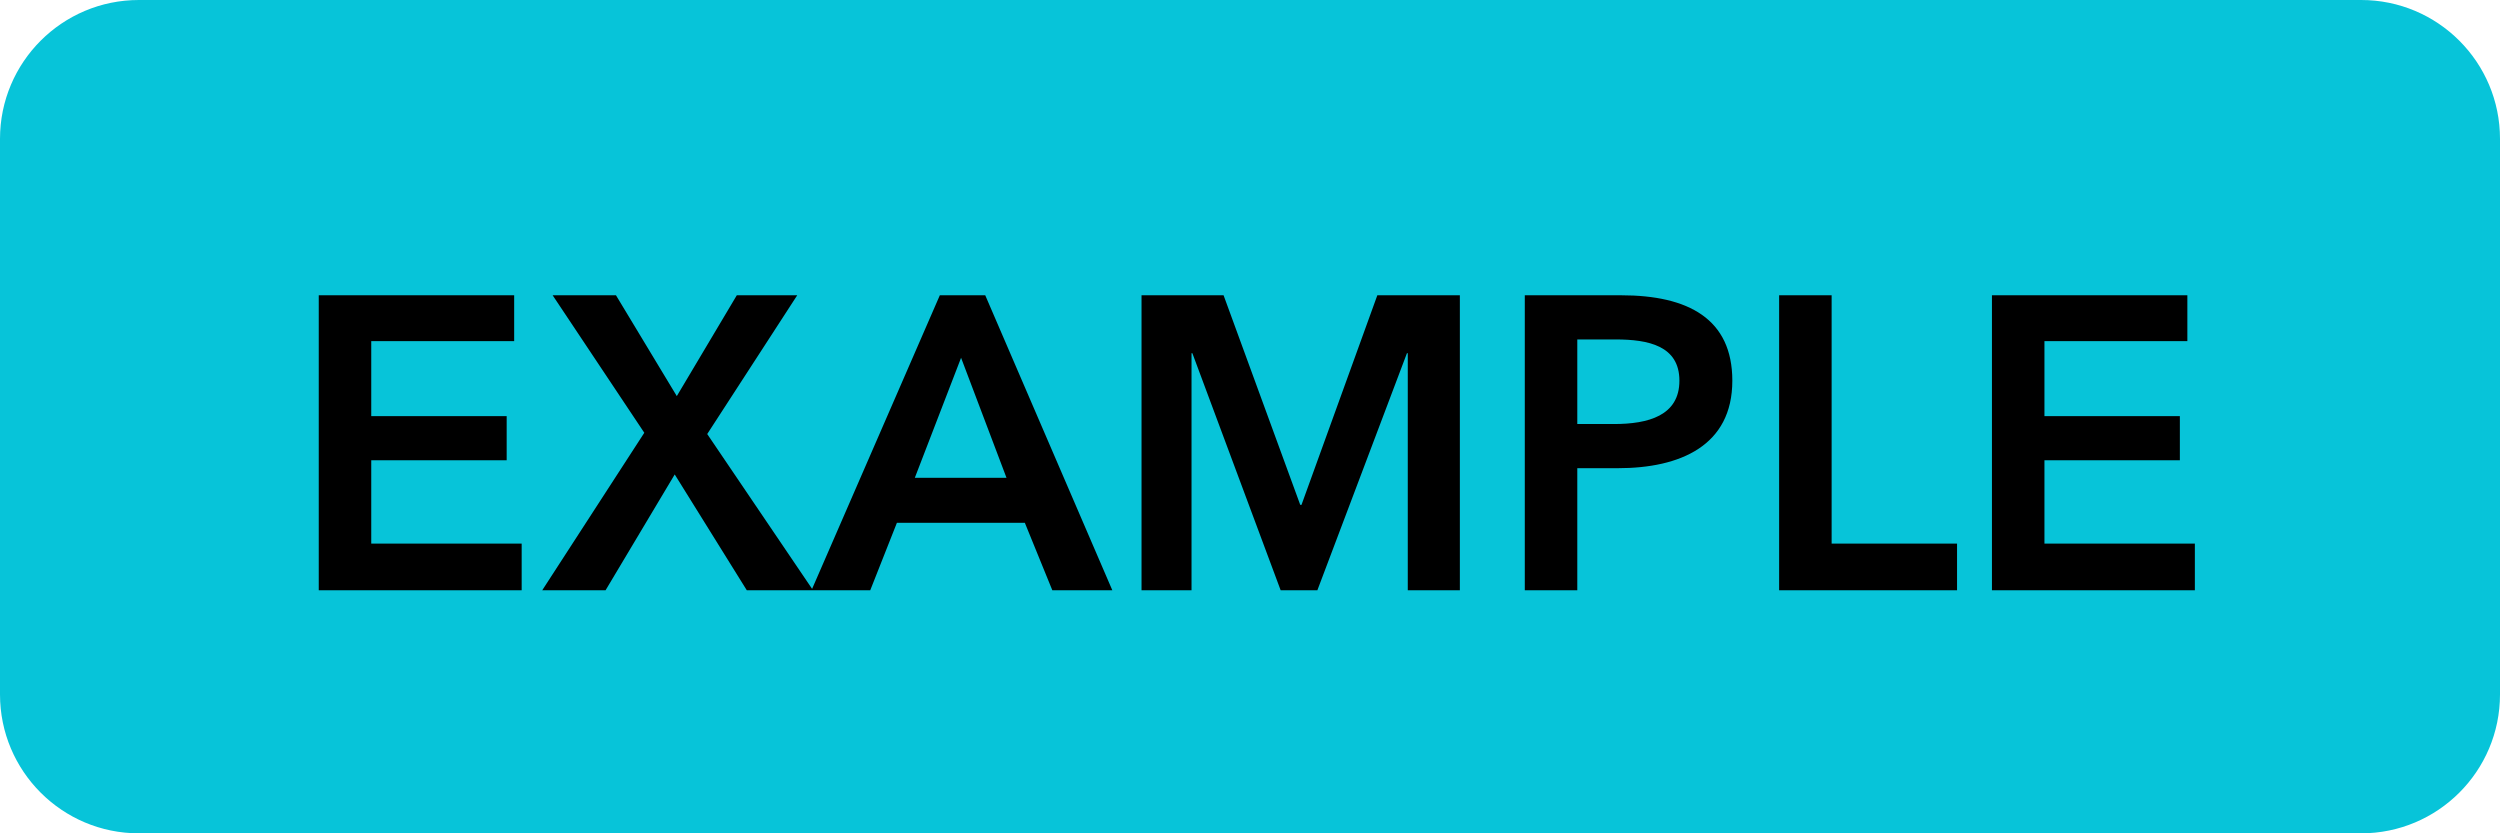 <svg width="72" height="24" viewBox="0 0 72 24" fill="none" xmlns="http://www.w3.org/2000/svg">
<path d="M0 4C0 1.791 1.791 0 4 0H68C70.209 0 72 1.791 72 4V20C72 22.209 70.209 24 68 24H4C1.791 24 0 22.209 0 20V4Z" fill="#07C4D9"/>
<path d="M9.18 17V8.504H14.808V9.824H10.692V11.984H14.592V13.256H10.692V15.656H15.024V17H9.18ZM15.616 17L18.556 12.464L15.916 8.504H17.74L19.492 11.408L21.22 8.504H22.96L20.368 12.5L23.416 17H21.508L19.432 13.664L17.44 17H15.616ZM23.371 17L27.067 8.504H28.375L32.035 17H30.307L29.515 15.056H25.831L25.063 17H23.371ZM26.347 13.76H28.987L27.679 10.304L26.347 13.76ZM32.876 17V8.504H35.239L37.447 14.54H37.483L39.667 8.504H42.044V17H40.544V10.172H40.52L37.94 17H36.883L34.34 10.172H34.316V17H32.876ZM43.914 17V8.504H46.687C48.63 8.504 49.891 9.188 49.891 10.964C49.891 12.836 48.391 13.484 46.59 13.484H45.426V17H43.914ZM45.426 12.212H46.483C47.467 12.212 48.367 11.972 48.367 10.964C48.367 9.956 47.467 9.776 46.531 9.776H45.426V12.212ZM51.239 17V8.504H52.751V15.656H56.363V17H51.239ZM57.368 17V8.504H62.996V9.824H58.88V11.984H62.78V13.256H58.88V15.656H63.212V17H57.368Z" fill="black"/>
</svg>
